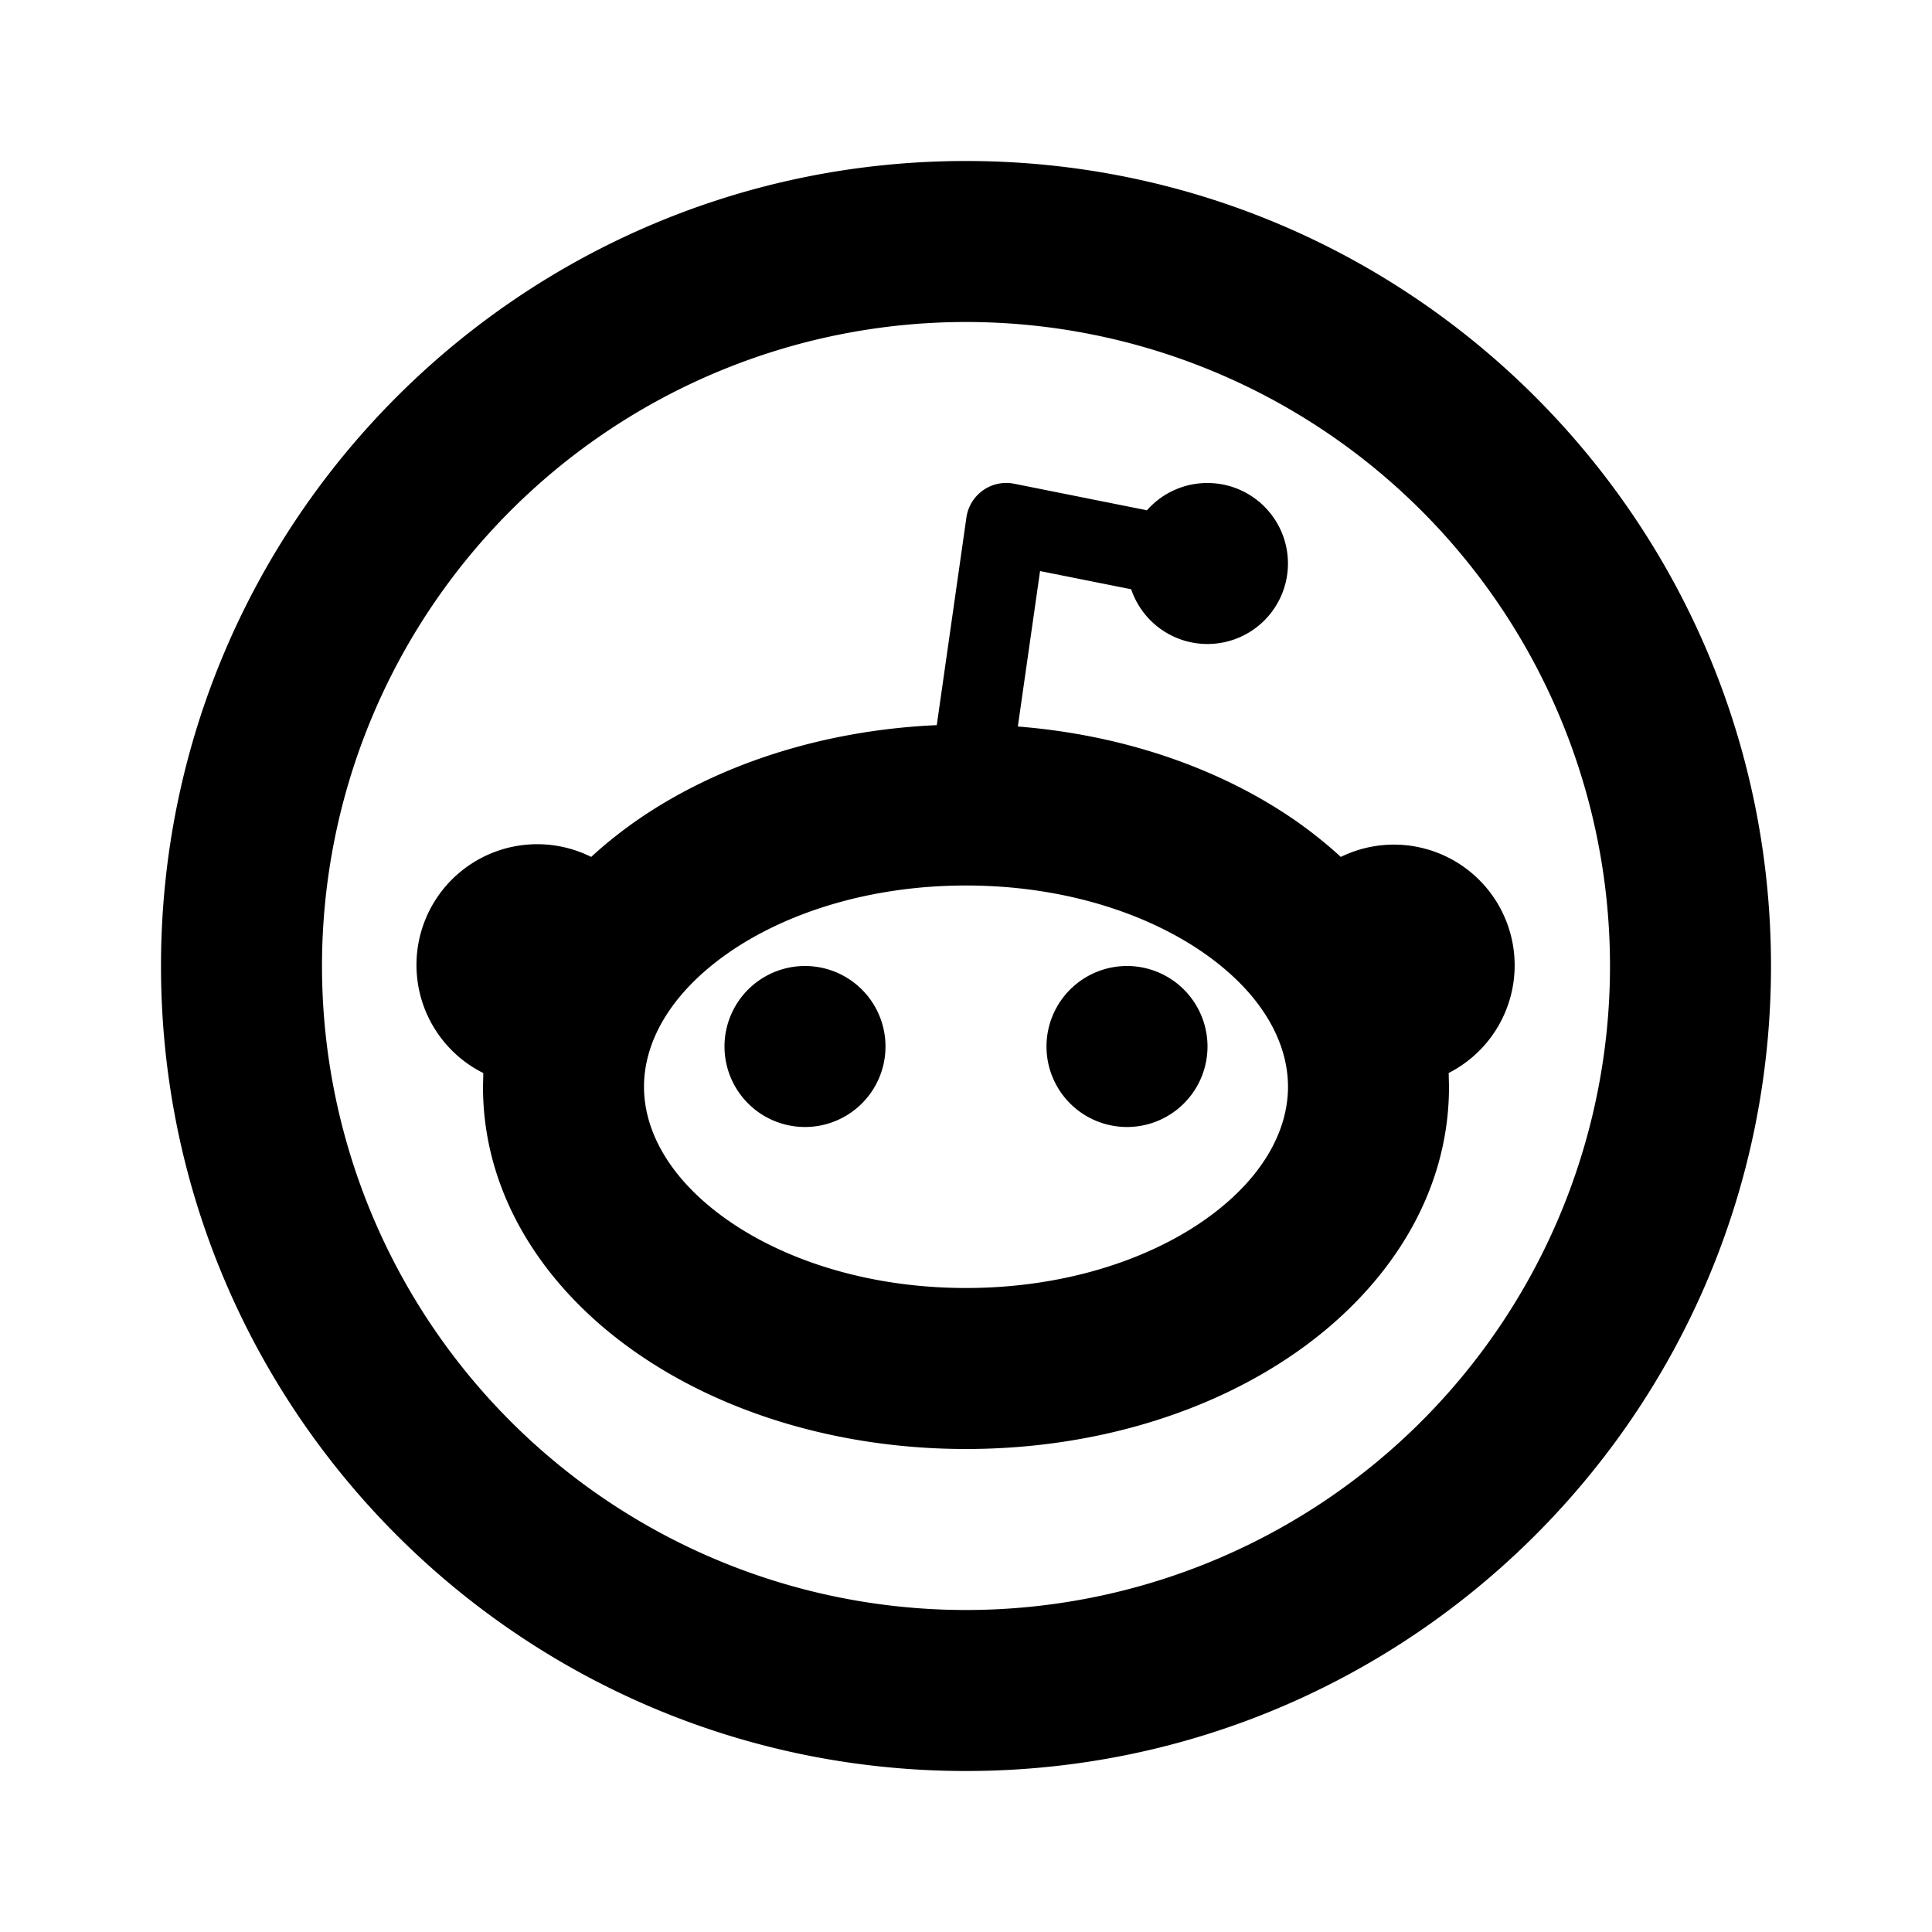 <svg xmlns='http://www.w3.org/2000/svg' width='24' height='24' viewBox='0 0 24 24'><g fill='none'><path d='M24 0v24H0V0zM12.593 23.258l-.011.002-.071.035-.02.004-.014-.004-.071-.035c-.01-.004-.019-.001-.024.005l-.004.01-.017.428.005.02.01.013.104.074.015.004.012-.004.104-.074.012-.016.004-.017-.017-.427c-.002-.01-.009-.017-.017-.018m.265-.113-.013.002-.185.093-.01.01-.003.011.018.43.005.012.008.007.201.093c.012.004.023 0 .029-.008l.004-.014-.034-.614c-.003-.012-.01-.02-.02-.022m-.715.002a.023.023 0 0 0-.027.006l-.006.014-.034.614c0 .012.007.02.017.024l.015-.002.201-.093.01-.008.004-.011.017-.43-.003-.012-.01-.01z'/><path fill='#000000FF' d='M12 2c5.523 0 10 4.477 10 10s-4.477 10-10 10S2 17.523 2 12 6.477 2 12 2m0 2a8 8 0 1 0 0 16 8 8 0 0 0 0-16m3 2a1 1 0 1 1-.948 1.32l-1.132-.226-.276 1.931c1.315.104 2.524.523 3.465 1.18.192.136.375.282.547.44a1.5 1.5 0 0 1 1.34 2.684L18 13.5c0 1.382-.802 2.532-1.891 3.294C15.017 17.56 13.561 18 12 18c-1.56 0-3.017-.441-4.109-1.206C6.801 16.032 6 14.882 6 13.5l.004-.17a1.5 1.5 0 0 1 1.34-2.685c.171-.158.355-.304.547-.44 1.007-.704 2.323-1.134 3.746-1.197l.368-2.579a.5.5 0 0 1 .593-.42l1.65.33A.998.998 0 0 1 15 6m-3 5c-1.2 0-2.245.342-2.962.844C8.318 12.35 8 12.95 8 13.5c0 .55.318 1.151 1.038 1.656.717.502 1.761.844 2.962.844 1.2 0 2.245-.342 2.962-.844C15.682 14.65 16 14.05 16 13.5c0-.55-.318-1.151-1.038-1.656C14.245 11.342 13.201 11 12 11m-2 1a1 1 0 1 1 0 2 1 1 0 0 1 0-2m4 0a1 1 0 1 1 0 2 1 1 0 0 1 0-2'/></g></svg>